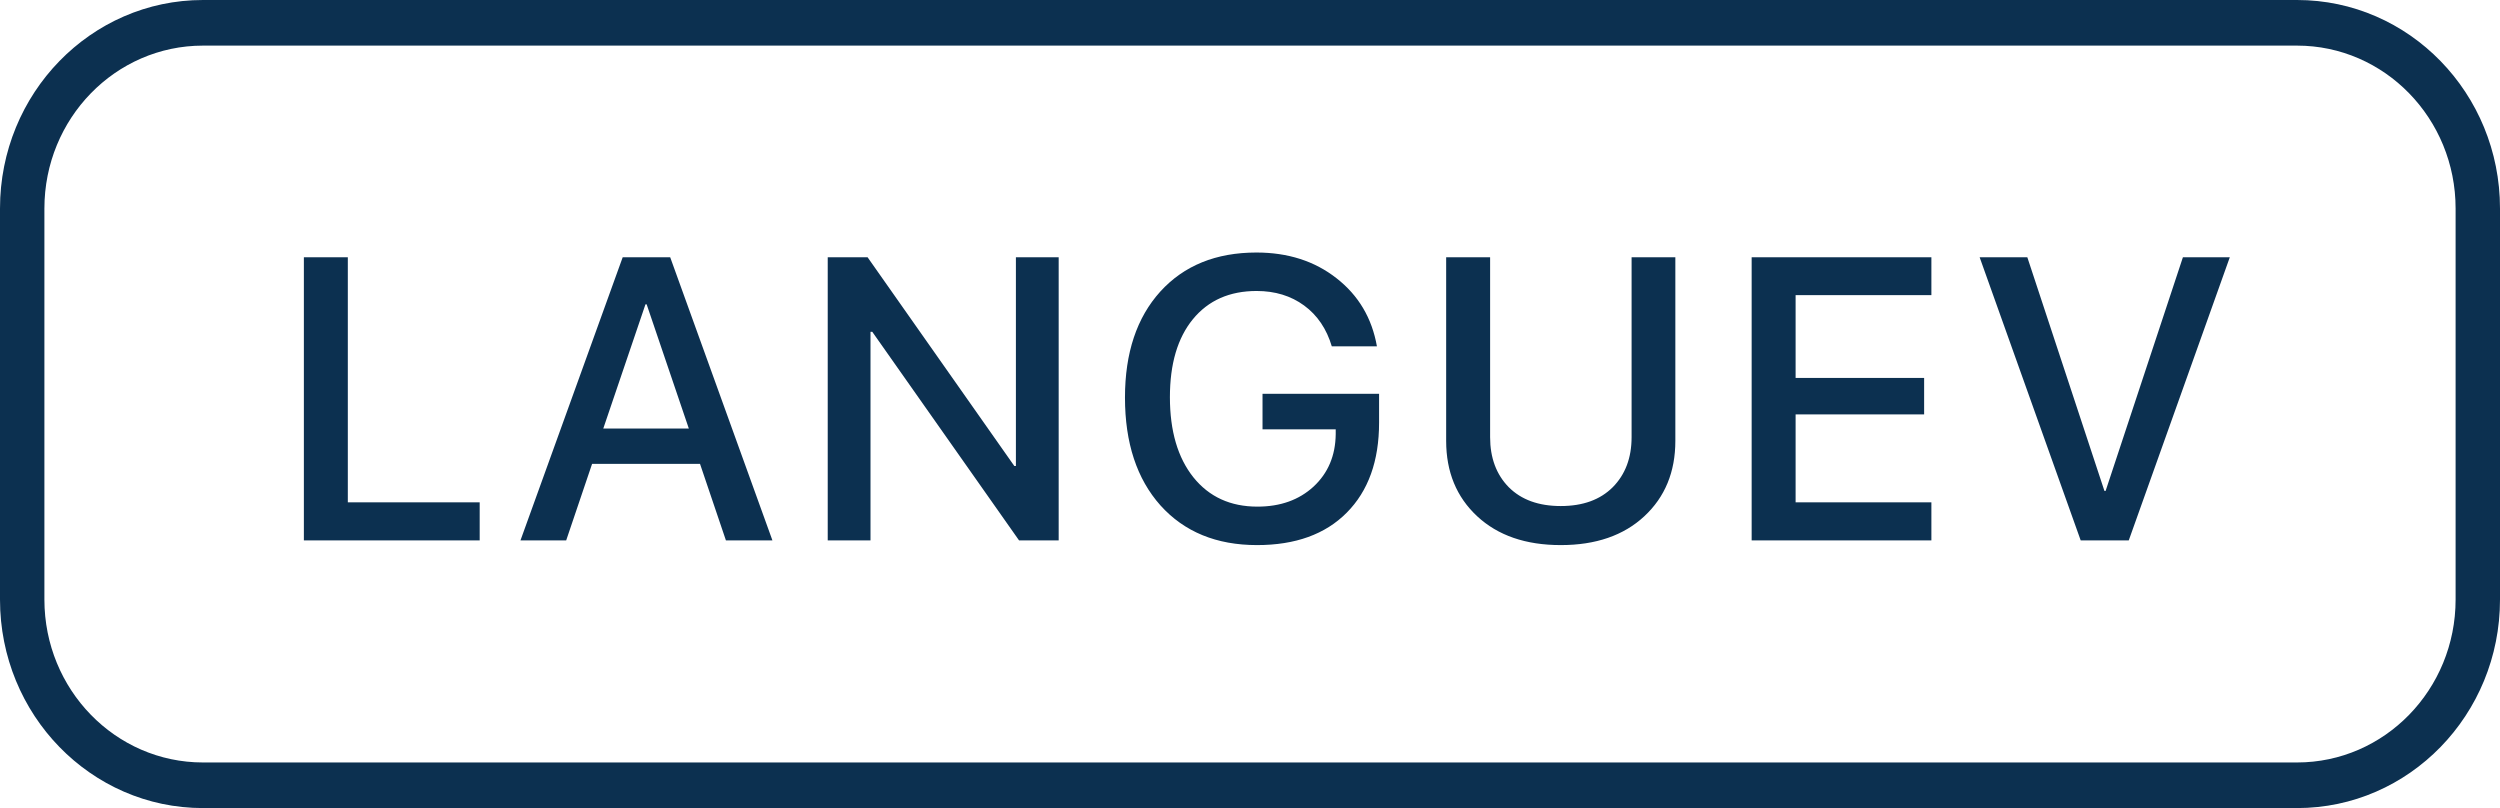 <?xml version="1.0" encoding="UTF-8"?> <svg xmlns="http://www.w3.org/2000/svg" width="396" height="128" viewBox="0 0 396 128" fill="none"> <g clip-path="url(#clip0_443_76)"> <path d="M75.982 79.566V85.596H48.133V40.746H55.095V79.566H75.982ZM114.985 85.596L110.882 73.474H93.787L89.685 85.596H82.443L98.636 40.746H106.158L122.351 85.596H114.985ZM102.242 48.205L95.559 67.88H109.11L102.428 48.205H102.242ZM137.888 85.596H131.112V40.746H137.422L160.67 73.816H160.919V40.746H167.694V85.596H161.416L138.168 52.557H137.888V85.596ZM218.446 66.947C218.446 73.019 216.737 77.774 213.318 81.213C209.92 84.633 205.185 86.342 199.114 86.342C192.69 86.342 187.593 84.249 183.822 80.063C180.071 75.857 178.196 70.159 178.196 62.969C178.196 55.903 180.061 50.309 183.791 46.185C187.541 42.062 192.618 40 199.02 40C204.014 40 208.241 41.357 211.702 44.072C215.182 46.786 217.317 50.381 218.104 54.857H210.956C210.127 52.08 208.666 49.925 206.573 48.392C204.48 46.859 201.973 46.092 199.052 46.092C194.762 46.092 191.395 47.584 188.95 50.567C186.526 53.531 185.314 57.644 185.314 62.907C185.314 68.273 186.557 72.511 189.044 75.619C191.53 78.706 194.907 80.25 199.176 80.25C202.802 80.25 205.765 79.193 208.065 77.08C210.365 74.945 211.536 72.179 211.577 68.781V68.004H199.984V62.378H218.446V66.947ZM236.034 40.746V69.247C236.034 72.521 237.018 75.163 238.987 77.173C240.976 79.162 243.722 80.157 247.224 80.157C250.725 80.157 253.471 79.162 255.46 77.173C257.449 75.163 258.444 72.521 258.444 69.247V40.746H265.375V69.838C265.375 74.749 263.738 78.727 260.464 81.773C257.19 84.819 252.777 86.342 247.224 86.342C241.67 86.342 237.257 84.819 233.983 81.773C230.709 78.727 229.072 74.749 229.072 69.838V40.746H236.034ZM305.932 79.566V85.596H277.462V40.746H305.932V46.745H284.424V59.861H304.782V65.642H284.424V79.566H305.932ZM337.196 85.596H329.581L313.574 40.746H321.127L333.342 77.763H333.528L345.774 40.746H353.202L337.196 85.596Z" fill="#0C3050"></path> <path fill-rule="evenodd" clip-rule="evenodd" d="M32.152 7.225C18.279 7.225 7.033 18.776 7.033 33.026V94.974C7.033 109.224 18.279 120.775 32.152 120.775H363.848C377.721 120.775 388.967 109.224 388.967 94.974V33.026C388.967 18.776 377.721 7.225 363.848 7.225H32.152ZM0 33.026C0 14.787 14.395 0 32.152 0H363.848C381.605 0 396 14.787 396 33.026V94.974C396 113.214 381.605 128 363.848 128H32.152C14.395 128 0 113.214 0 94.974V33.026Z" fill="#0C3050"></path> </g> <defs> <clipPath id="clip0_443_76"> <rect width="99" height="32" fill="white" transform="scale(4)"></rect> </clipPath> </defs> </svg> 